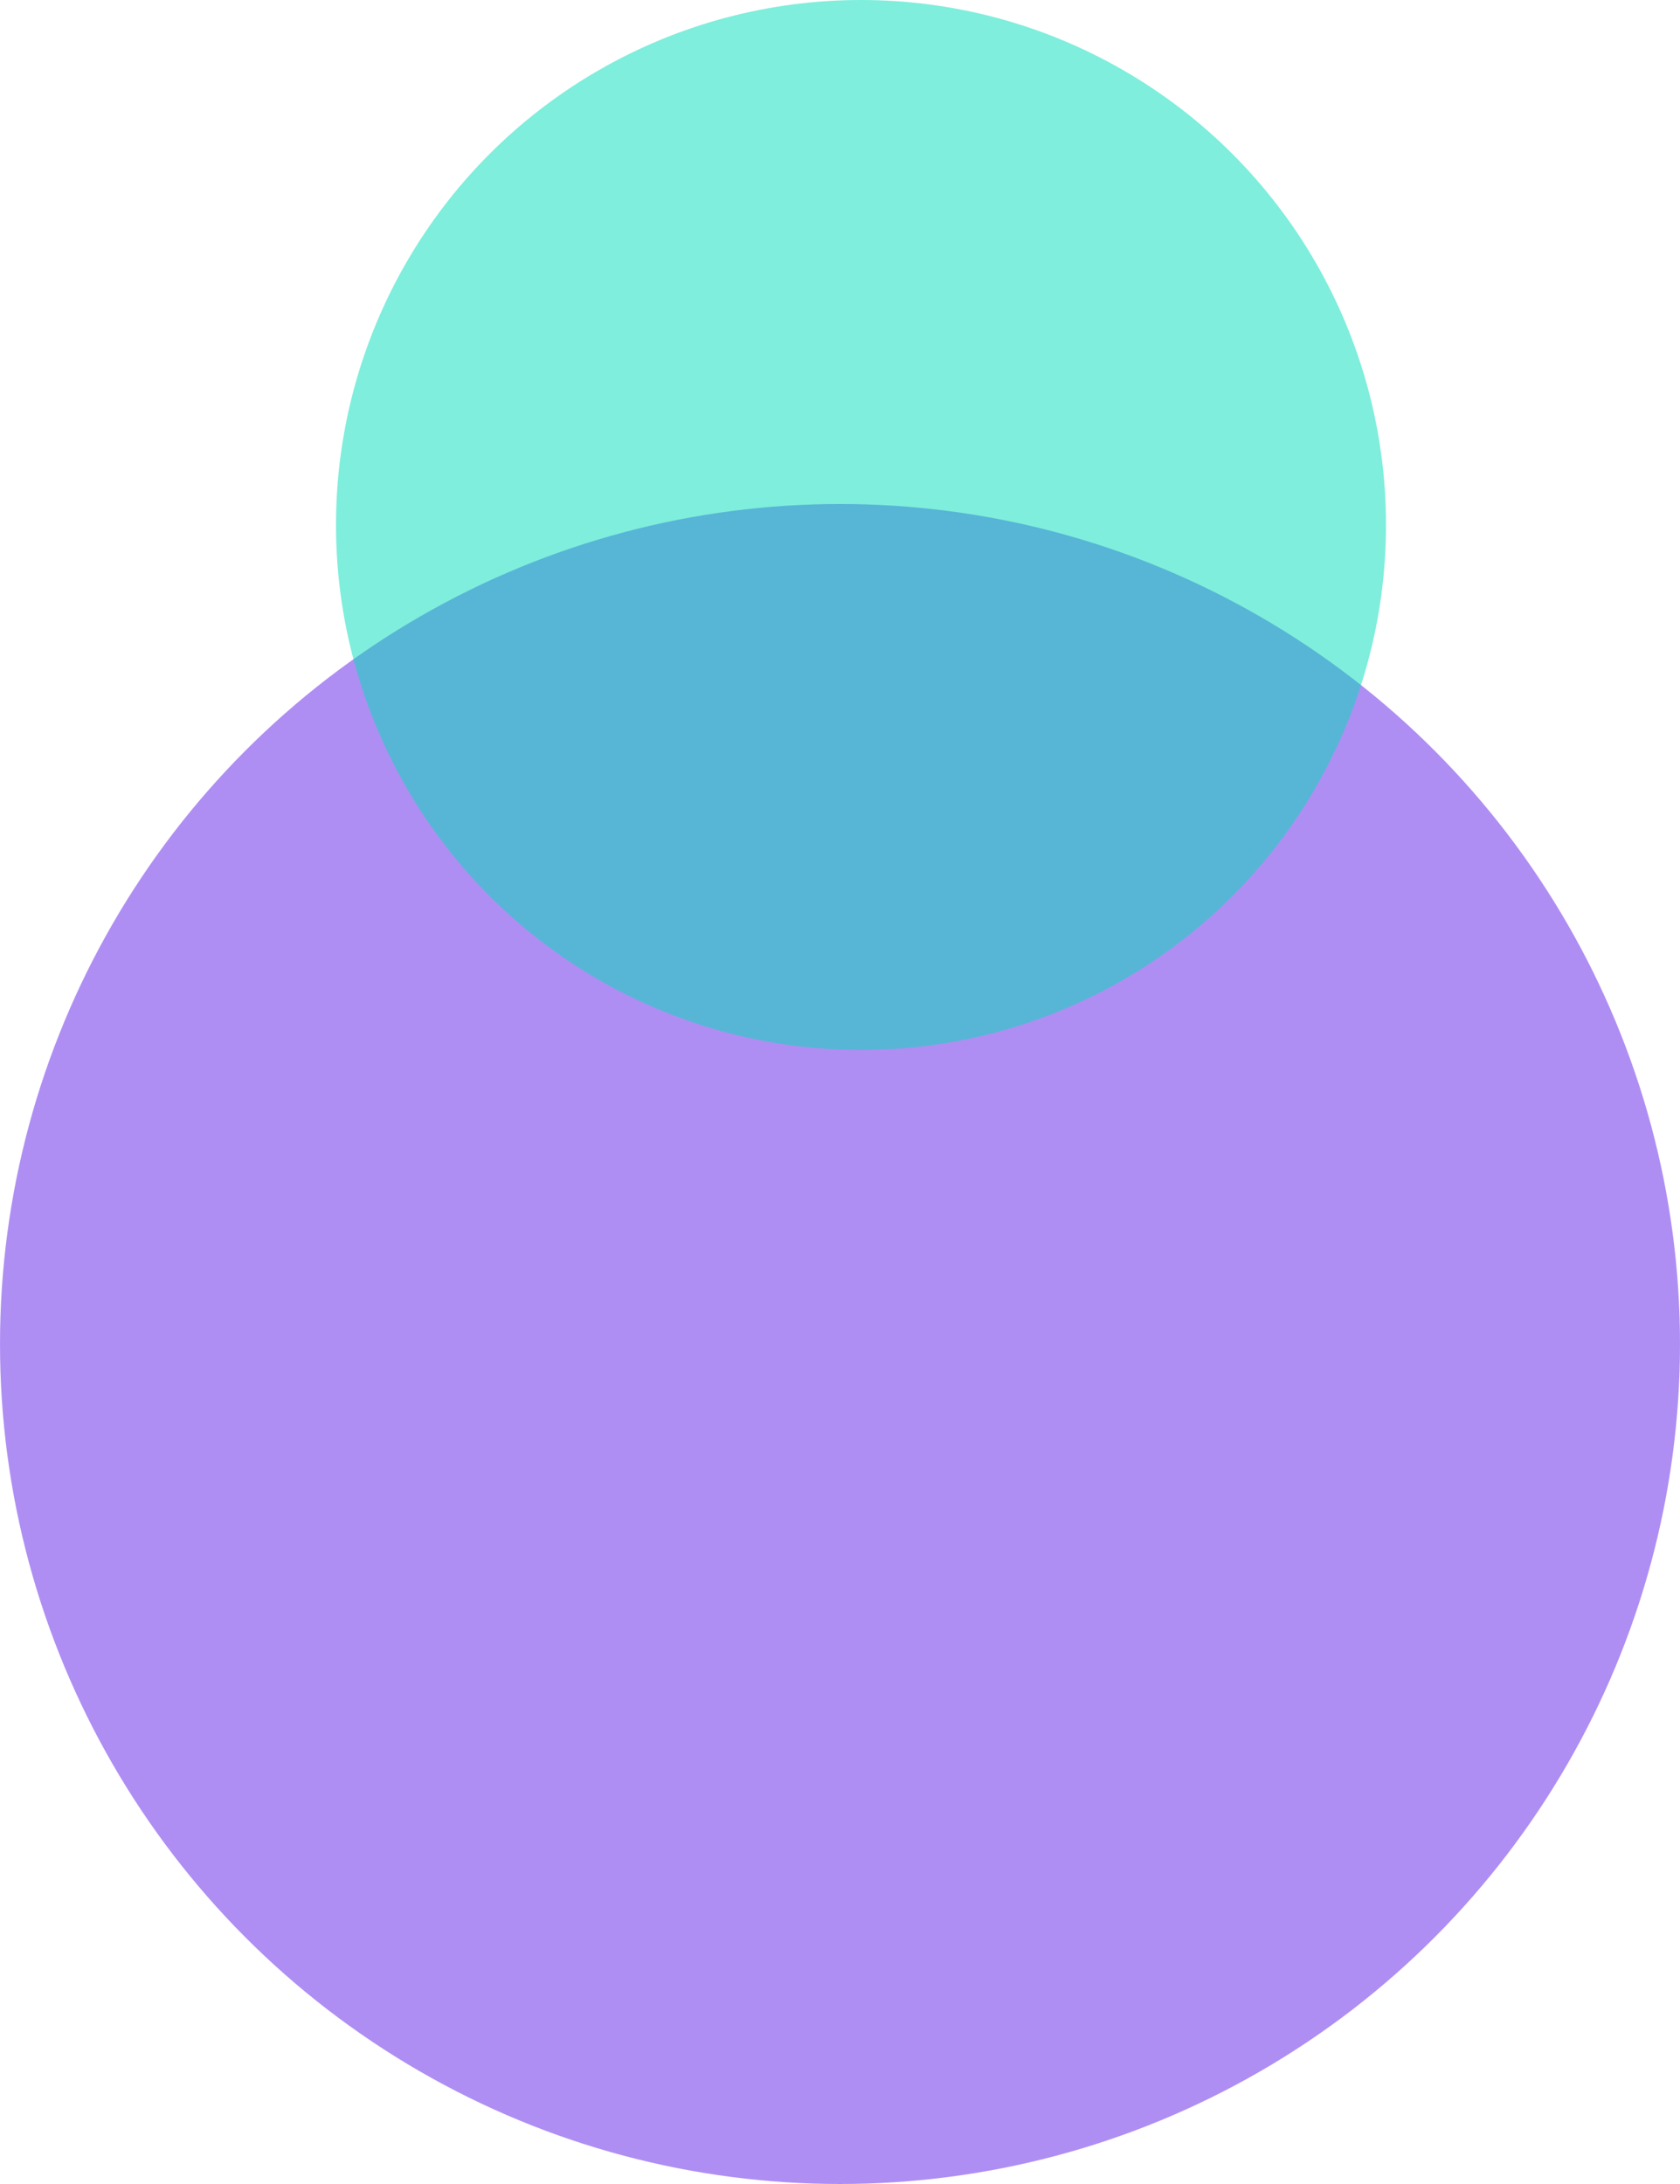 <svg xmlns="http://www.w3.org/2000/svg" width="40" height="52" viewBox="0 0 40 52">
  <g id="Groupe_35" data-name="Groupe 35" transform="translate(-1709 935)">
    <circle id="Ellipse_5" data-name="Ellipse 5" cx="20" cy="20" r="20" transform="translate(1709 -923)" fill="#601ee9" opacity="0.5"/>
    <circle id="Ellipse_6" data-name="Ellipse 6" cx="12.5" cy="12.5" r="12.5" transform="translate(1717 -935)" fill="#00deba" opacity="0.5"/>
  </g>
</svg>
